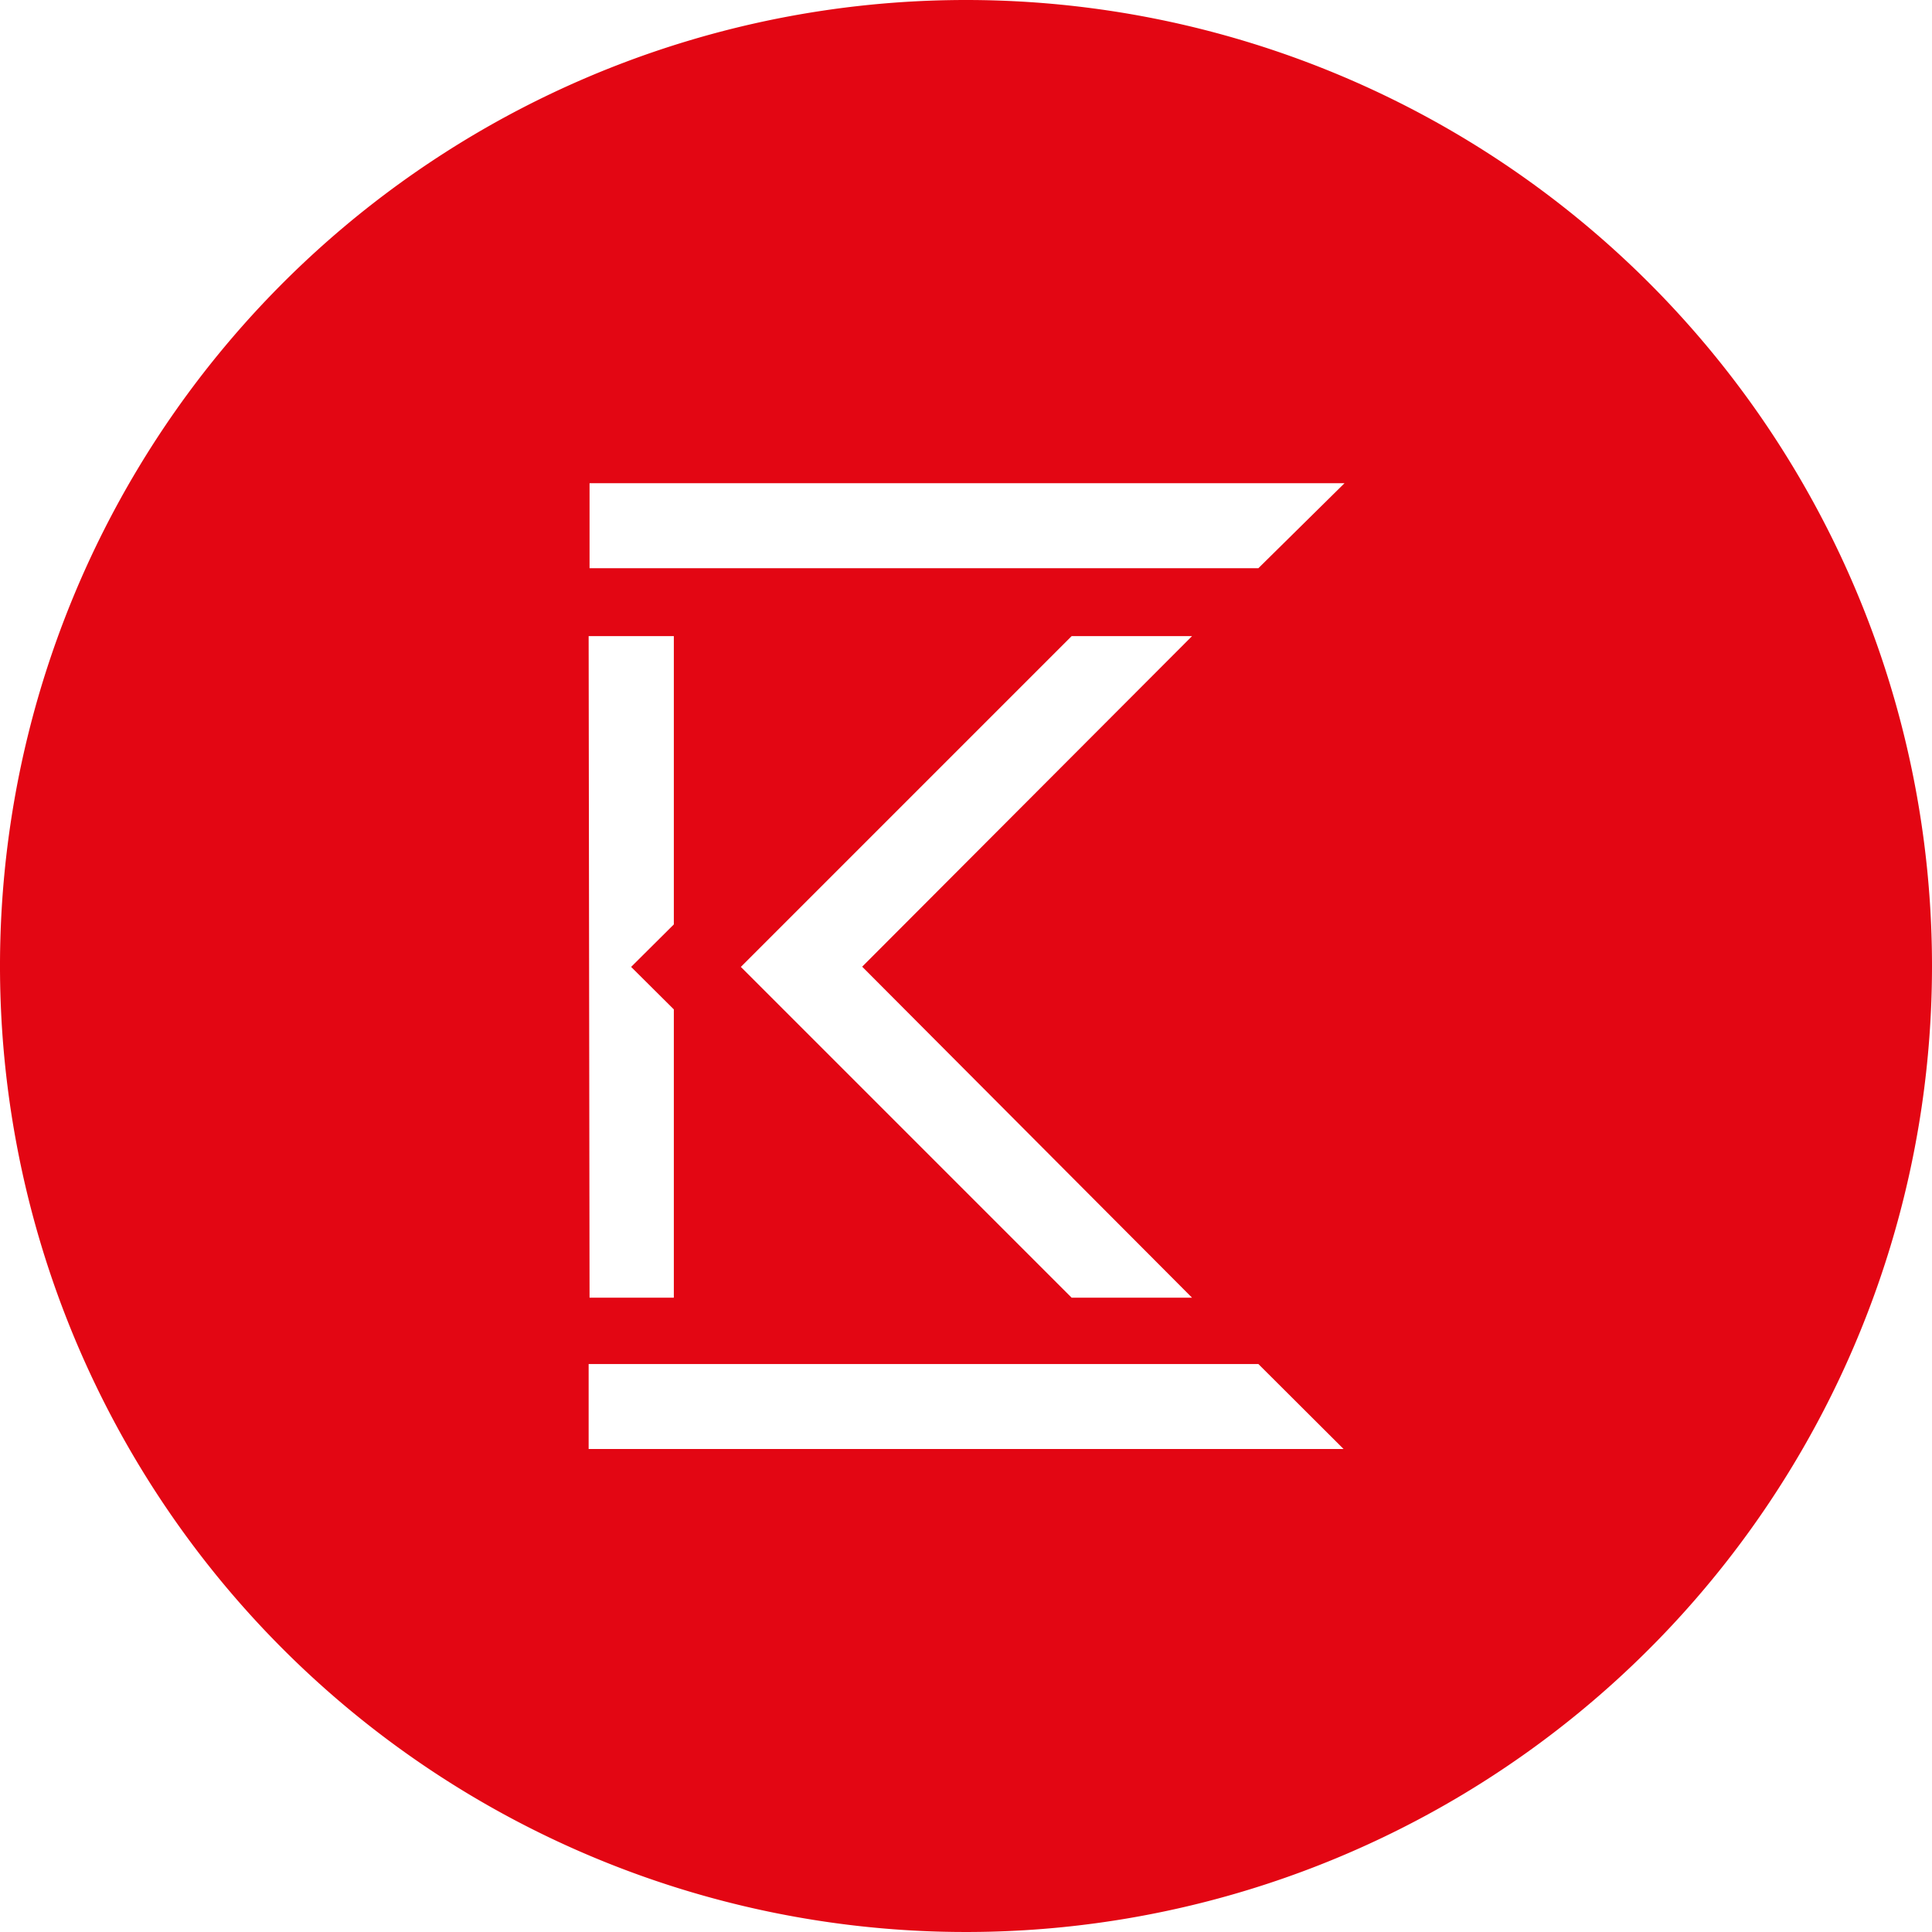 <svg xmlns="http://www.w3.org/2000/svg" viewBox="0 0 85.04 85.04"><defs><style>.a{fill:#e30613}</style></defs><title>symbol-K</title><path class="a" d="M42.52 0a42.52 42.52 0 1 0 42.52 42.52A42.52 42.52 0 0 0 42.52 0zM25.91 28h3.75v12.69l-1.88 1.87 1.88 1.87v12.69h-3.71zm0 35.78v-3.74h29.48l3.75 3.74zm26.56-6.66h-5.3L35.26 45.21l-2.65-2.65 2.65-2.65L47.17 28h5.3L37.95 42.55zm2.92-32.11H25.95v-3.74h33.23z"/></svg>